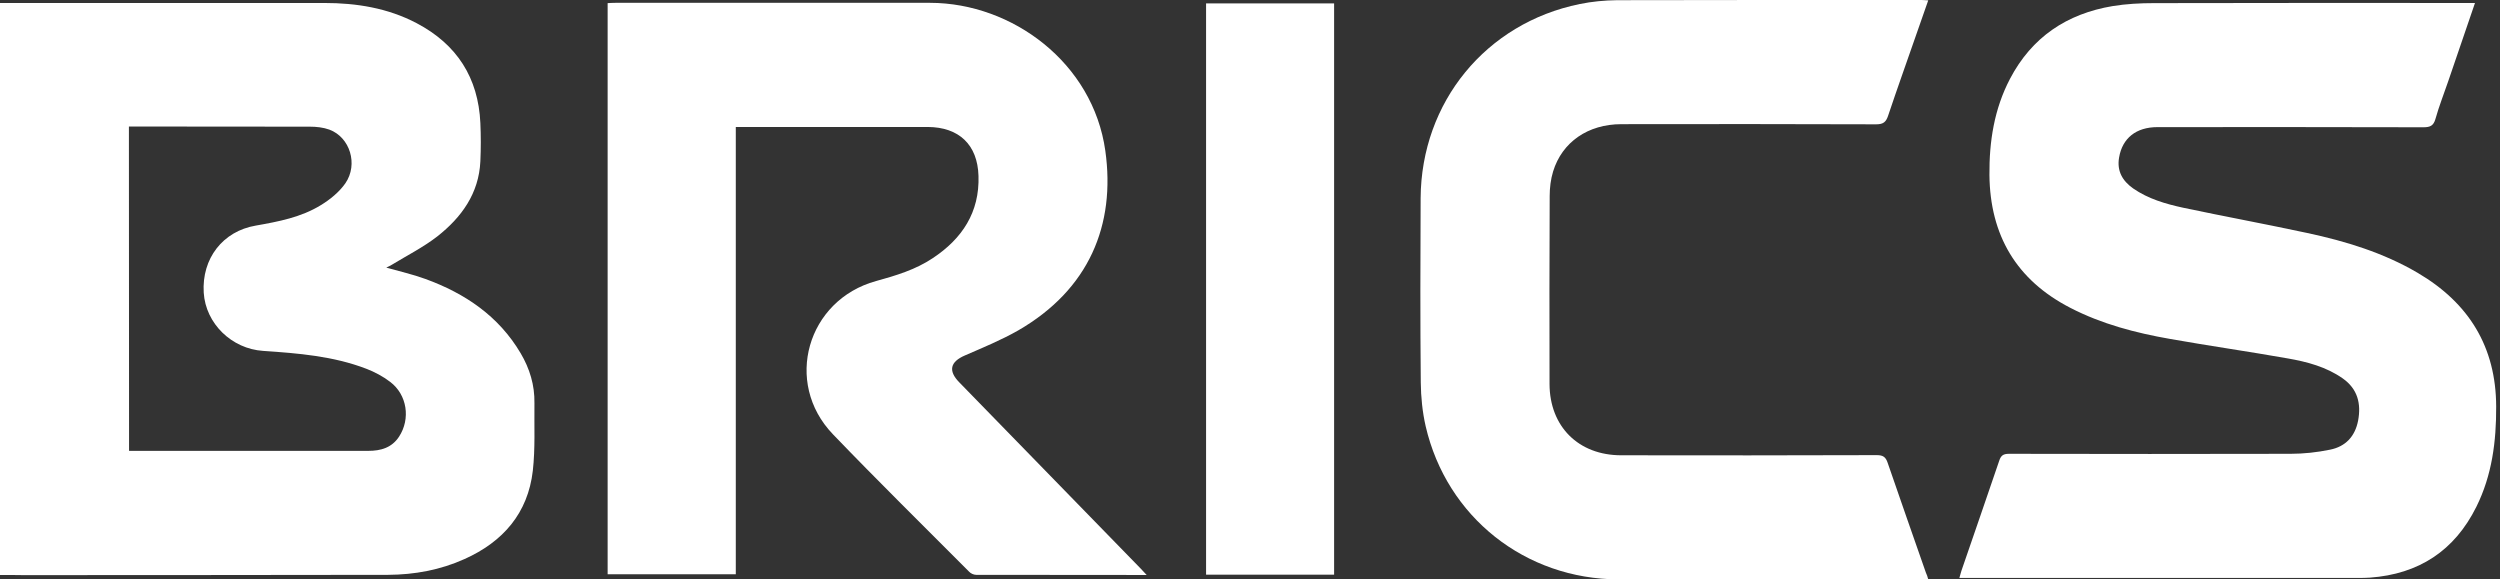 <svg width="151" height="35" viewBox="0 0 151 35" fill="none" xmlns="http://www.w3.org/2000/svg">
<rect x="0" y="0" width="151" height="35" fill="#333333" stroke="none"/>
<path d="M0 34.729C0 23.198 0 11.72 0 0.18C0.17 0.18 0.322 0.18 0.483 0.18C6.855 0.18 13.218 0.18 19.59 0.18C21.532 0.18 23.42 0.483 25.166 1.4C27.6 2.682 28.888 4.695 29.014 7.428C29.049 8.194 29.049 8.969 29.014 9.744C28.924 11.685 27.877 13.127 26.418 14.276C25.568 14.935 24.584 15.433 23.662 15.994C23.564 16.057 23.456 16.101 23.331 16.163C24.145 16.395 24.942 16.573 25.694 16.849C28.092 17.722 30.123 19.093 31.448 21.337C31.994 22.263 32.298 23.26 32.28 24.346C32.262 25.709 32.334 27.089 32.182 28.434C31.886 30.998 30.383 32.725 28.056 33.767C26.597 34.426 25.04 34.711 23.447 34.72C16.109 34.738 8.77 34.729 1.432 34.738C0.975 34.729 0.519 34.729 0 34.729ZM7.795 27.232C8.01 27.232 8.171 27.232 8.332 27.232C9.871 27.232 11.401 27.232 12.941 27.232C16.046 27.232 19.143 27.232 22.248 27.232C23 27.232 23.662 27.044 24.101 26.377C24.808 25.299 24.593 23.839 23.564 23.064C23.134 22.735 22.633 22.468 22.123 22.272C20.127 21.506 18.006 21.337 15.894 21.194C13.997 21.07 12.422 19.547 12.305 17.677C12.18 15.611 13.46 13.964 15.447 13.626C16.816 13.385 18.185 13.127 19.384 12.388C19.939 12.05 20.494 11.596 20.861 11.07C21.648 9.922 21.138 8.292 19.894 7.829C19.527 7.696 19.107 7.651 18.713 7.651C15.223 7.642 11.732 7.642 8.242 7.642C8.099 7.642 7.956 7.642 7.786 7.642C7.795 14.187 7.795 20.678 7.795 27.232Z" fill="white"/>
<path d="M149.489 0.18C148.934 1.81 148.397 3.359 147.869 4.917C147.61 5.674 147.315 6.422 147.1 7.188C146.983 7.598 146.778 7.687 146.375 7.687C141.023 7.669 135.663 7.678 130.311 7.678C129.022 7.678 128.19 8.346 127.993 9.512C127.85 10.331 128.199 10.928 128.843 11.382C129.756 12.014 130.803 12.317 131.868 12.548C134.356 13.074 136.862 13.537 139.35 14.071C141.685 14.57 143.959 15.264 146.035 16.484C149.122 18.3 150.76 20.954 150.769 24.56C150.778 26.662 150.518 28.71 149.57 30.615C148.254 33.26 146.097 34.675 143.144 34.889C142.903 34.907 142.67 34.907 142.428 34.907C134.553 34.907 126.677 34.907 118.802 34.907C118.668 34.907 118.534 34.907 118.346 34.907C118.399 34.738 118.426 34.604 118.471 34.471C119.232 32.254 120.001 30.045 120.753 27.828C120.86 27.499 121.013 27.41 121.344 27.41C127.009 27.419 132.682 27.427 138.347 27.41C139.144 27.41 139.958 27.321 140.737 27.16C141.668 26.973 142.24 26.368 142.428 25.415C142.625 24.382 142.401 23.492 141.506 22.86C140.504 22.156 139.35 21.853 138.177 21.648C135.815 21.23 133.443 20.892 131.081 20.473C128.995 20.108 126.946 19.574 125.049 18.594C121.782 16.912 120.198 14.196 120.162 10.572C120.144 8.55 120.449 6.582 121.406 4.757C122.722 2.246 124.834 0.83 127.608 0.367C128.423 0.234 129.273 0.189 130.105 0.189C136.37 0.171 142.634 0.18 148.899 0.18C149.069 0.18 149.248 0.18 149.489 0.18Z" fill="white"/>
<path d="M69.259 34.729C65.751 34.729 62.359 34.729 58.958 34.72C58.815 34.72 58.636 34.64 58.537 34.533C55.79 31.773 53.007 29.039 50.304 26.225C47.315 23.109 48.747 18.122 52.917 16.974C54.117 16.644 55.298 16.288 56.336 15.594C58.117 14.418 59.173 12.816 59.101 10.625C59.047 8.737 57.92 7.678 56.032 7.669C52.336 7.669 48.63 7.669 44.934 7.669C44.791 7.669 44.639 7.669 44.442 7.669C44.442 12.192 44.442 16.68 44.442 21.168C44.442 25.664 44.442 30.161 44.442 34.684C41.865 34.684 39.296 34.684 36.701 34.684C36.701 23.198 36.701 11.72 36.701 0.189C36.853 0.18 37.005 0.171 37.166 0.171C43.503 0.171 49.848 0.171 56.184 0.171C61.133 0.18 66.019 3.787 66.762 9.111C67.388 13.581 65.786 17.481 61.5 19.957C60.471 20.544 59.361 20.998 58.278 21.47C57.392 21.853 57.258 22.396 57.938 23.091C61.589 26.84 65.249 30.588 68.901 34.346C68.999 34.444 69.098 34.551 69.259 34.729Z" fill="white"/>
<path d="M116.466 34.996C116.305 34.996 116.171 34.996 116.037 34.996C109.951 34.996 103.866 35.005 97.78 34.996C92.124 34.987 87.381 31.23 86.11 25.744C85.913 24.881 85.824 23.981 85.815 23.1C85.779 19.387 85.788 15.683 85.806 11.97C85.842 6.173 89.744 1.4 95.418 0.243C96.16 0.091 96.921 0.02 97.682 0.011C103.821 -0.007 109.969 0.002 116.108 0.002C116.216 0.002 116.314 0.011 116.466 0.02C116.225 0.706 115.992 1.373 115.759 2.041C115.187 3.689 114.596 5.336 114.041 6.992C113.916 7.366 113.755 7.509 113.325 7.509C108.197 7.491 103.069 7.491 97.932 7.5C95.919 7.5 94.353 8.577 93.807 10.358C93.663 10.83 93.601 11.346 93.601 11.845C93.583 15.629 93.583 19.414 93.592 23.198C93.601 25.762 95.337 27.499 97.923 27.499C103.069 27.508 108.215 27.508 113.361 27.49C113.737 27.49 113.898 27.605 114.014 27.953C114.775 30.17 115.553 32.378 116.323 34.586C116.386 34.711 116.422 34.836 116.466 34.996Z" fill="white"/>
<path d="M80.58 34.711C77.993 34.711 75.434 34.711 72.847 34.711C72.847 23.207 72.847 11.72 72.847 0.207C75.425 0.207 77.984 0.207 80.58 0.207C80.58 11.694 80.58 23.18 80.58 34.711Z" fill="white"/>
</svg>

